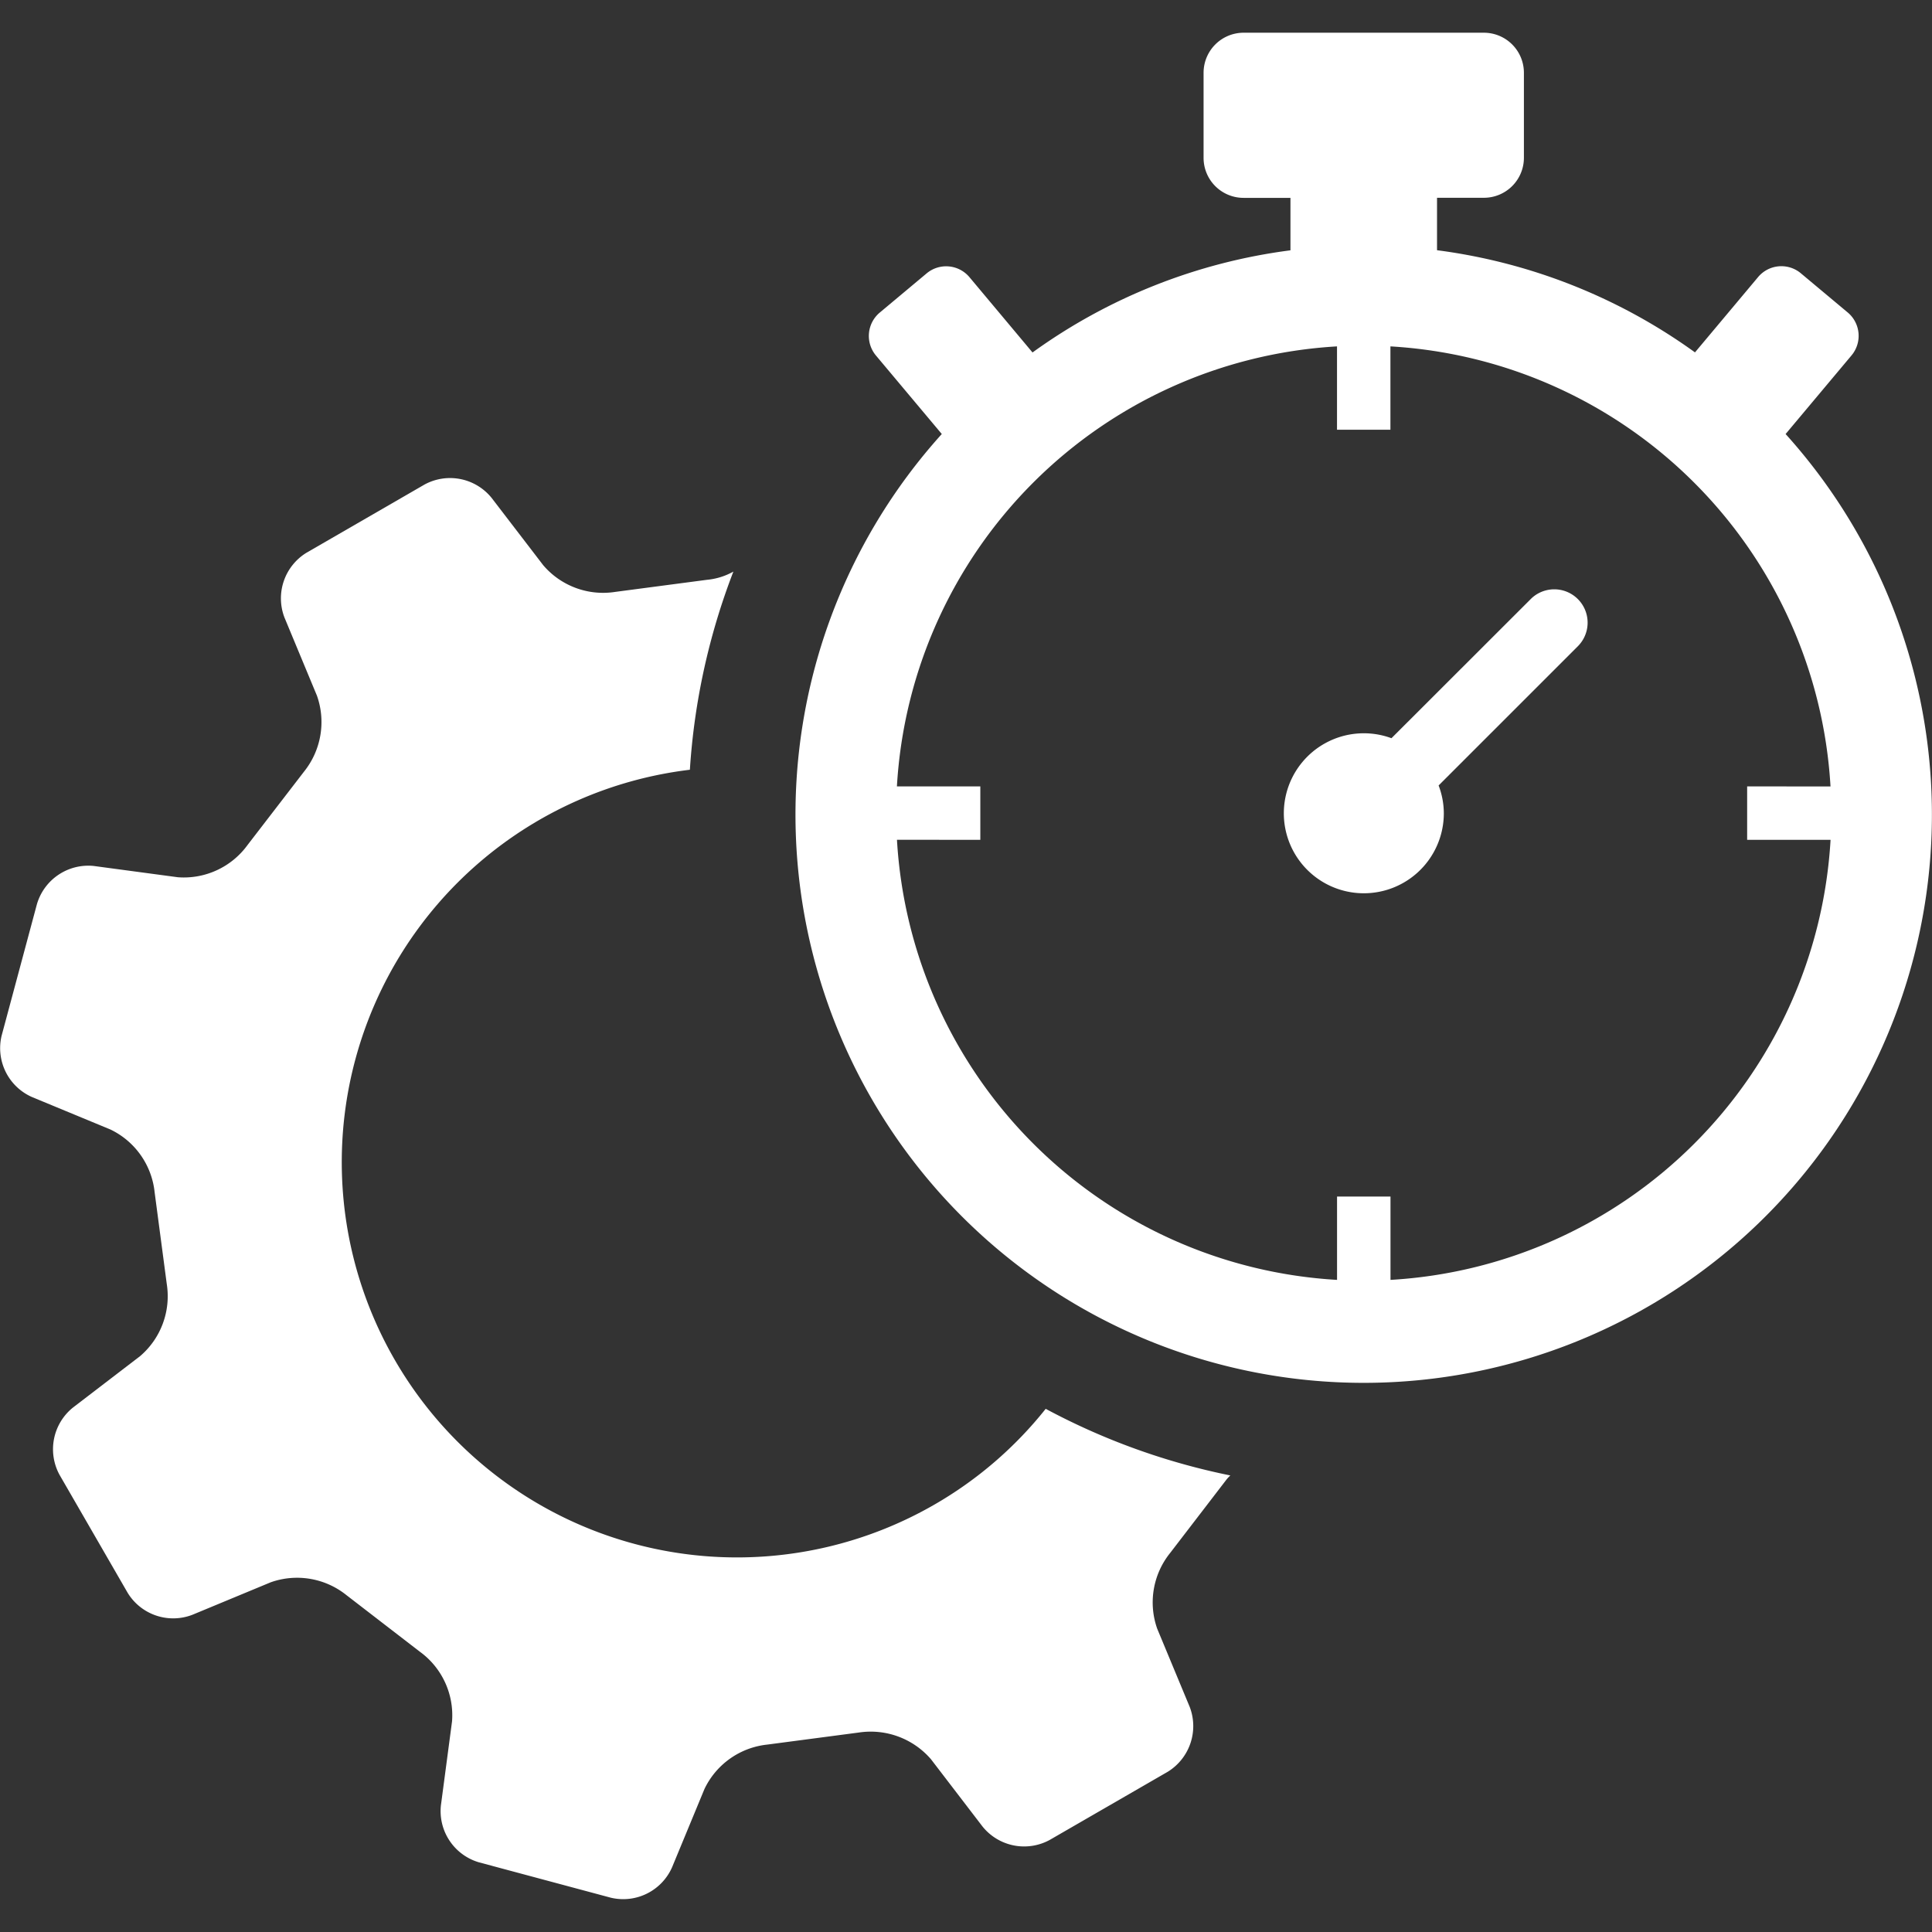 <svg xmlns="http://www.w3.org/2000/svg" width="128" height="128" viewBox="0 0 128 128"><rect x="0" y="0" width="128" height="128" fill="#333333" stroke="none"/><g transform="translate(-1215 -817.831)"><g transform="translate(596.202 154.393)"><path d="M680.725,1370.3a26.186,26.186,0,1,1-16.221-48.674,44.357,44.357,0,0,1,2.882-13.128,4.412,4.412,0,0,1-1.752.544l-6.07.8a5.214,5.214,0,0,1-4.778-1.77l-3.42-4.46a3.541,3.541,0,0,0-4.44-.883l-7.825,4.521a3.545,3.545,0,0,0-1.457,4.289l2.155,5.187a5.241,5.241,0,0,1-.857,5.022l-3.736,4.854a5.219,5.219,0,0,1-4.622,2.146l-5.572-.747a3.547,3.547,0,0,0-3.765,2.52l-2.343,8.729a3.541,3.541,0,0,0,2.007,4.057l5.2,2.152a5.208,5.208,0,0,1,2.931,4.156l.805,6.082a5.219,5.219,0,0,1-1.767,4.778l-4.454,3.412a3.545,3.545,0,0,0-.886,4.448l4.518,7.825a3.535,3.535,0,0,0,4.289,1.451l5.187-2.152a5.228,5.228,0,0,1,5.025.857l4.851,3.739a5.2,5.2,0,0,1,2.137,4.616l-.738,5.572a3.537,3.537,0,0,0,2.517,3.768l8.734,2.343a3.538,3.538,0,0,0,4.063-2.01l2.146-5.187a5.216,5.216,0,0,1,4.159-2.945l6.073-.8a5.272,5.272,0,0,1,4.778,1.772l3.417,4.46a3.541,3.541,0,0,0,4.44.889l7.828-4.521a3.553,3.553,0,0,0,1.454-4.3l-2.152-5.178a5.222,5.222,0,0,1,.86-5.022l3.733-4.863a2.752,2.752,0,0,1,.252-.269,44.622,44.622,0,0,1-12.233-4.414A25.985,25.985,0,0,1,680.725,1370.3Z" transform="translate(0 -607.19)" fill="#fff"/><g transform="translate(671.507 665.607)"><path d="M1821.924,692.187l4.359-5.2a2.019,2.019,0,0,0-.246-2.844l-3.1-2.592a2.01,2.01,0,0,0-2.841.243l-4.182,4.99a37.4,37.4,0,0,0-17.09-6.768v-3.475h3.1a2.65,2.65,0,0,0,2.656-2.647v-5.641a2.654,2.654,0,0,0-2.656-2.647h-15.911a2.654,2.654,0,0,0-2.656,2.647V673.9a2.65,2.65,0,0,0,2.656,2.647h3.1v3.475a37.309,37.309,0,0,0-17.089,6.768l-4.179-4.99a2.015,2.015,0,0,0-2.844-.243l-3.1,2.592a2.02,2.02,0,0,0-.249,2.844l4.361,5.2a37.646,37.646,0,1,0,55.905,0Zm-26.183,56.047v-5.52H1792.2v5.52a31.008,31.008,0,0,1-29.157-29.16l5.523.006,0-3.542h-5.526a31,31,0,0,1,29.157-29.151v5.523h3.539v-5.523a31.009,31.009,0,0,1,29.157,29.157l-5.523-.006,0,3.542h5.526A31,31,0,0,1,1795.741,748.234Z" transform="translate(-1756.326 -665.607)" fill="#fff"/></g><path d="M2470.656,1461.474l-9.253,9.244a5.3,5.3,0,1,0,3.469,4.964,5.23,5.23,0,0,0-.345-1.833l9.253-9.253a2.209,2.209,0,0,0-3.125-3.122Z" transform="translate(-1750.417 -758.372)" fill="#fff"/></g><rect width="128" height="128" transform="translate(1215 817.831)" fill="none"/></g></svg>